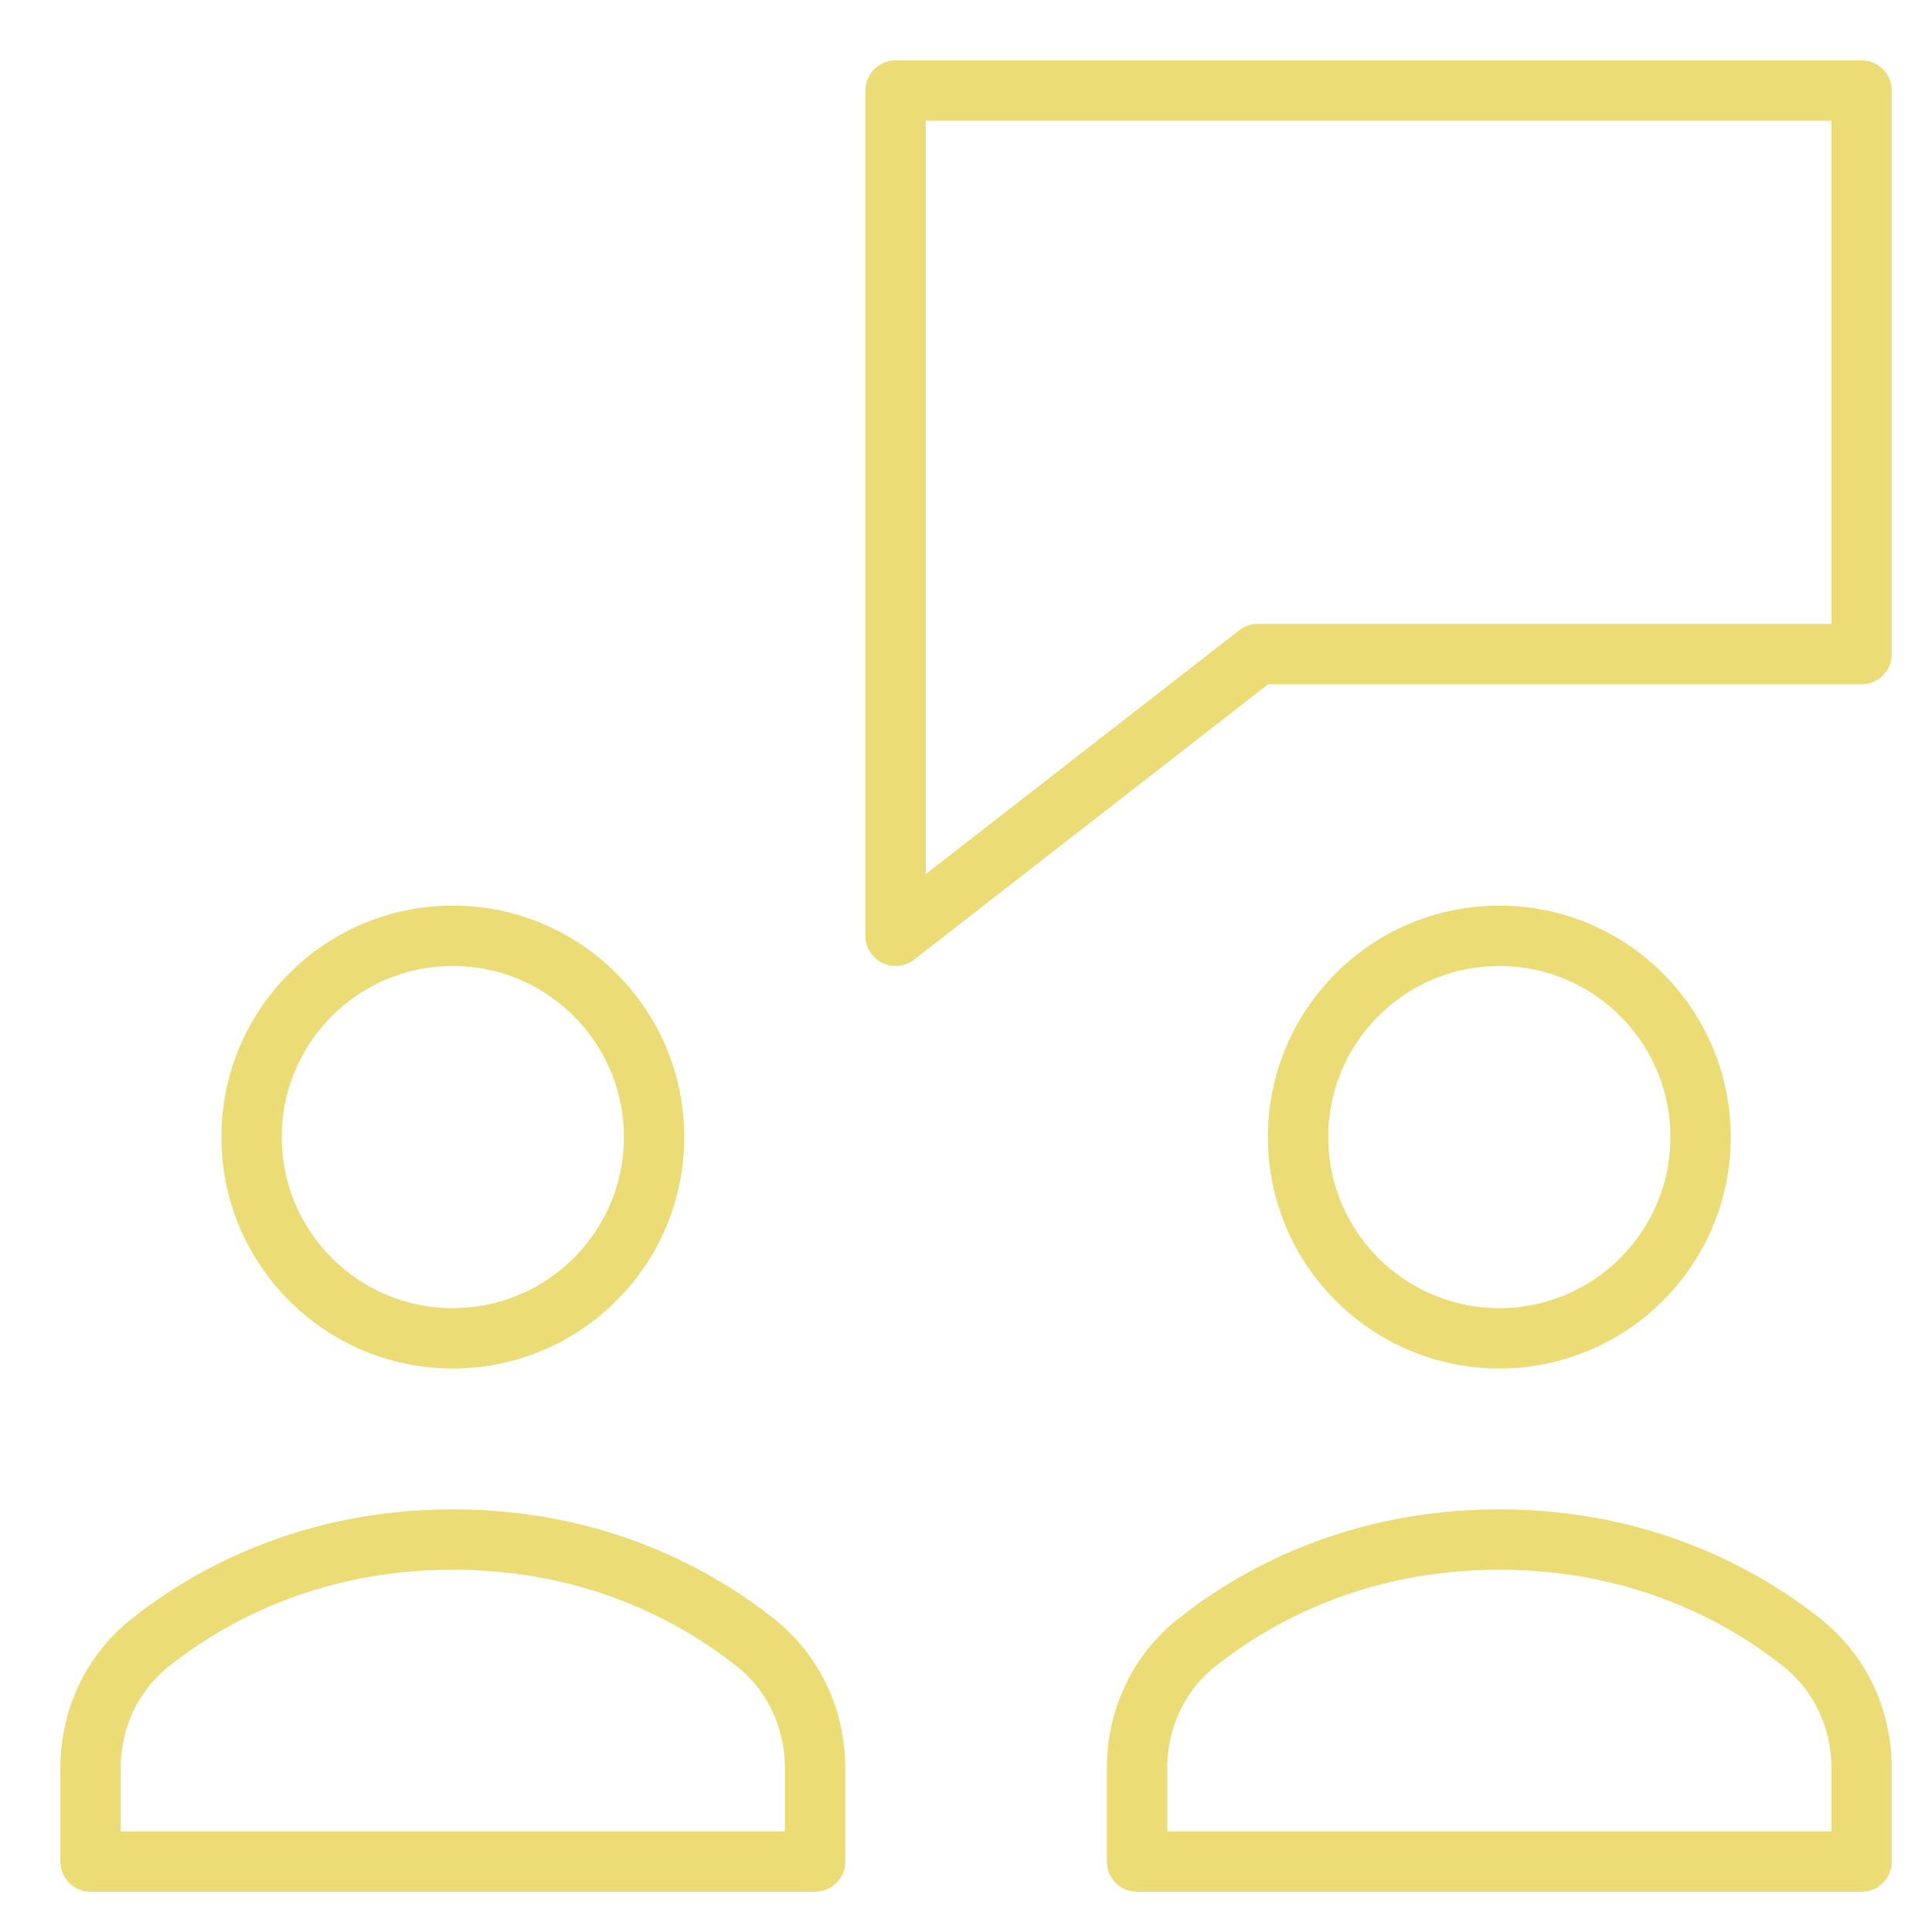 <svg width="48" height="48" viewBox="0 0 48 48" fill="none" xmlns="http://www.w3.org/2000/svg">
<path d="M46.25 2.25H22.25V23.25L31.25 16.25H46.25V2.25Z" stroke="#EBDC76" stroke-width="1.5" stroke-linecap="round" stroke-linejoin="round"/>
<path d="M20.25 43.922C20.25 42.714 19.721 41.565 18.774 40.814C17.328 39.666 14.82 38.25 11.25 38.25C7.68 38.25 5.172 39.666 3.726 40.814C2.779 41.565 2.25 42.714 2.25 43.922V46.25H20.25V43.922Z" stroke="#EBDC76" stroke-width="1.5" stroke-linecap="round" stroke-linejoin="round"/>
<path d="M11.25 33.25C14.011 33.25 16.25 31.011 16.25 28.25C16.25 25.489 14.011 23.25 11.25 23.25C8.489 23.25 6.25 25.489 6.25 28.25C6.25 31.011 8.489 33.25 11.25 33.25Z" stroke="#EBDC76" stroke-width="1.5" stroke-linecap="round" stroke-linejoin="round"/>
<path d="M46.25 43.922C46.25 42.714 45.721 41.565 44.774 40.814C43.328 39.666 40.82 38.25 37.25 38.25C33.68 38.25 31.172 39.666 29.726 40.814C28.779 41.565 28.25 42.714 28.25 43.922V46.25H46.25V43.922Z" stroke="#EBDC76" stroke-width="1.5" stroke-linecap="round" stroke-linejoin="round"/>
<path d="M37.25 33.25C40.011 33.25 42.25 31.011 42.25 28.25C42.25 25.489 40.011 23.25 37.25 23.25C34.489 23.25 32.25 25.489 32.25 28.25C32.25 31.011 34.489 33.25 37.25 33.25Z" stroke="#EBDC76" stroke-width="1.5" stroke-linecap="round" stroke-linejoin="round"/>
</svg>
